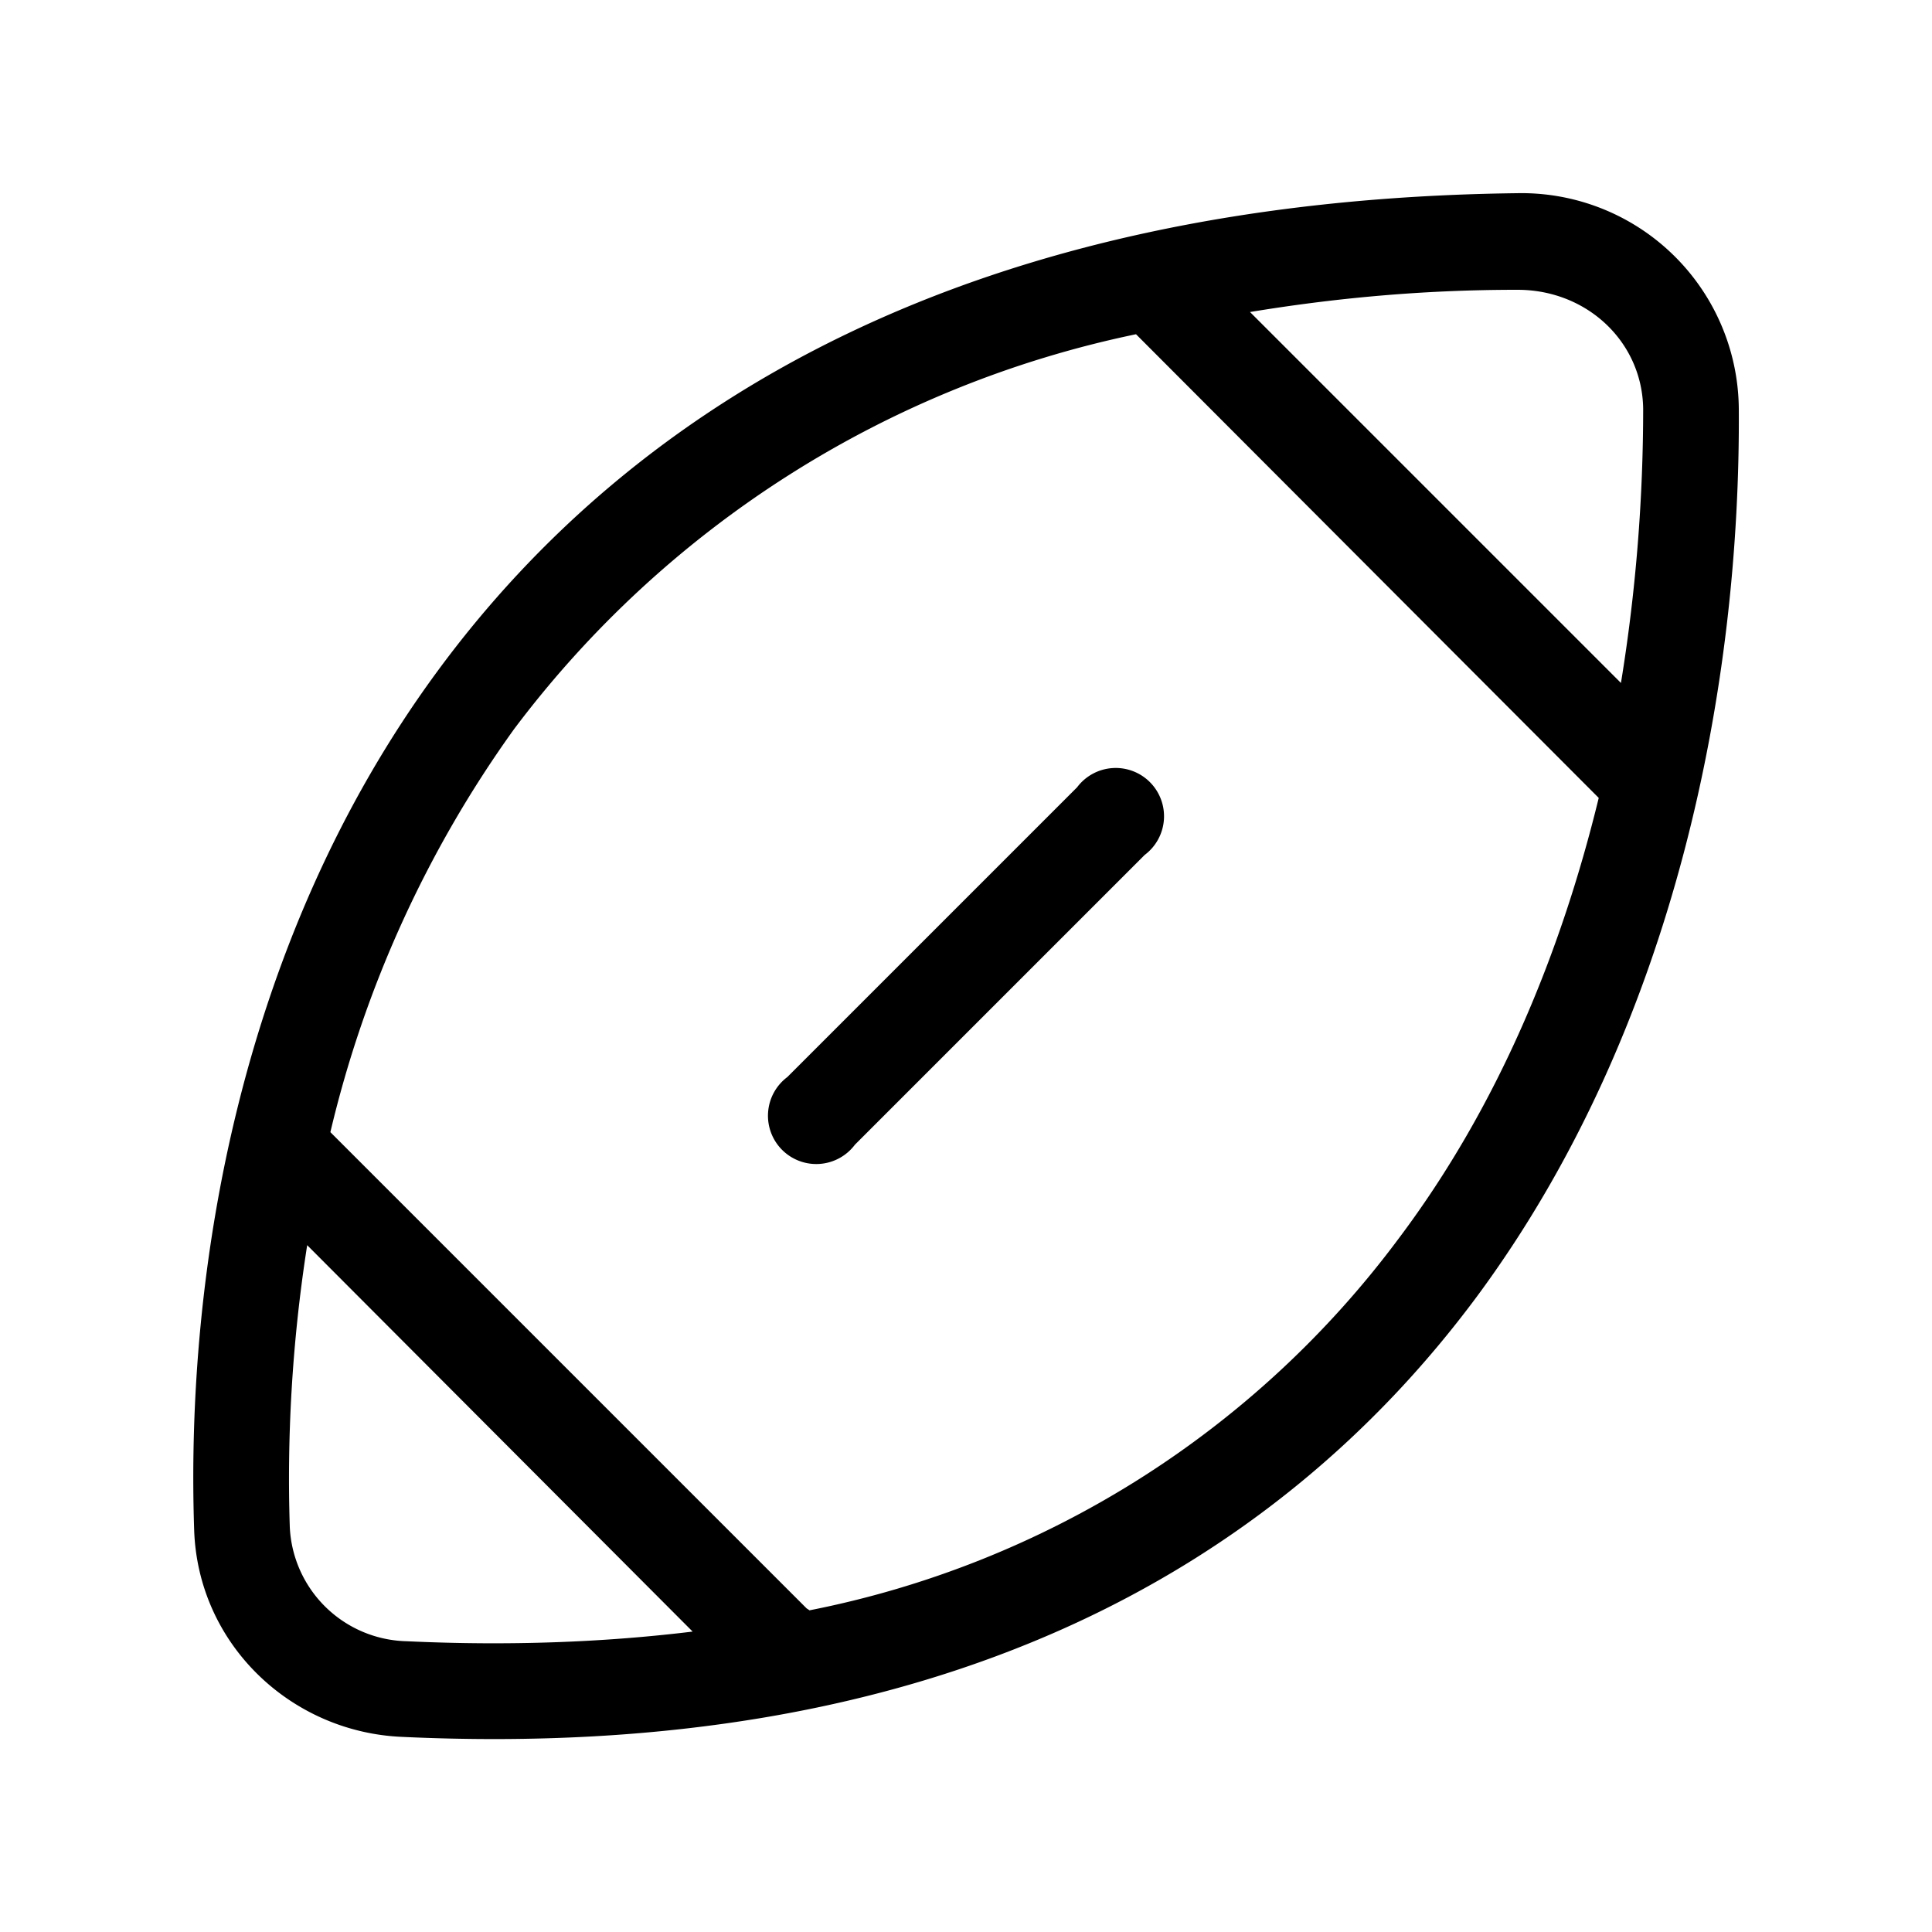 <svg width="20" height="20" viewBox="0 0 20 20" xmlns="http://www.w3.org/2000/svg"><path d="M11.85 8.85a.5.5 0 1 0-.7-.7l-3 3a.5.5 0 1 0 .7.7l3-3ZM18 4.23A2.25 2.25 0 0 0 15.7 2c-5.62.07-9.12 2.15-11.18 4.96-2.04 2.78-2.6 6.2-2.51 8.88.04 1.18 1 2.09 2.15 2.14 5.53.26 9.03-1.73 11.13-4.56 2.07-2.8 2.73-6.36 2.71-9.2ZM15.71 3c.72 0 1.29.54 1.3 1.23 0 .9-.07 1.86-.23 2.84l-3.84-3.84C13.79 3.09 14.7 3 15.7 3Zm-3.95.46 4.79 4.8c-.39 1.6-1.04 3.19-2.07 4.56a10.01 10.01 0 0 1-6.1 3.85.5.5 0 0 0-.03-.02l-4.93-4.93a11.8 11.8 0 0 1 1.9-4.17 10.8 10.8 0 0 1 6.44-4.09ZM3.19 12.9l3.98 3.99c-.9.11-1.89.15-2.96.1A1.24 1.24 0 0 1 3 15.81c-.03-.91.02-1.9.18-2.92Z"/></svg>